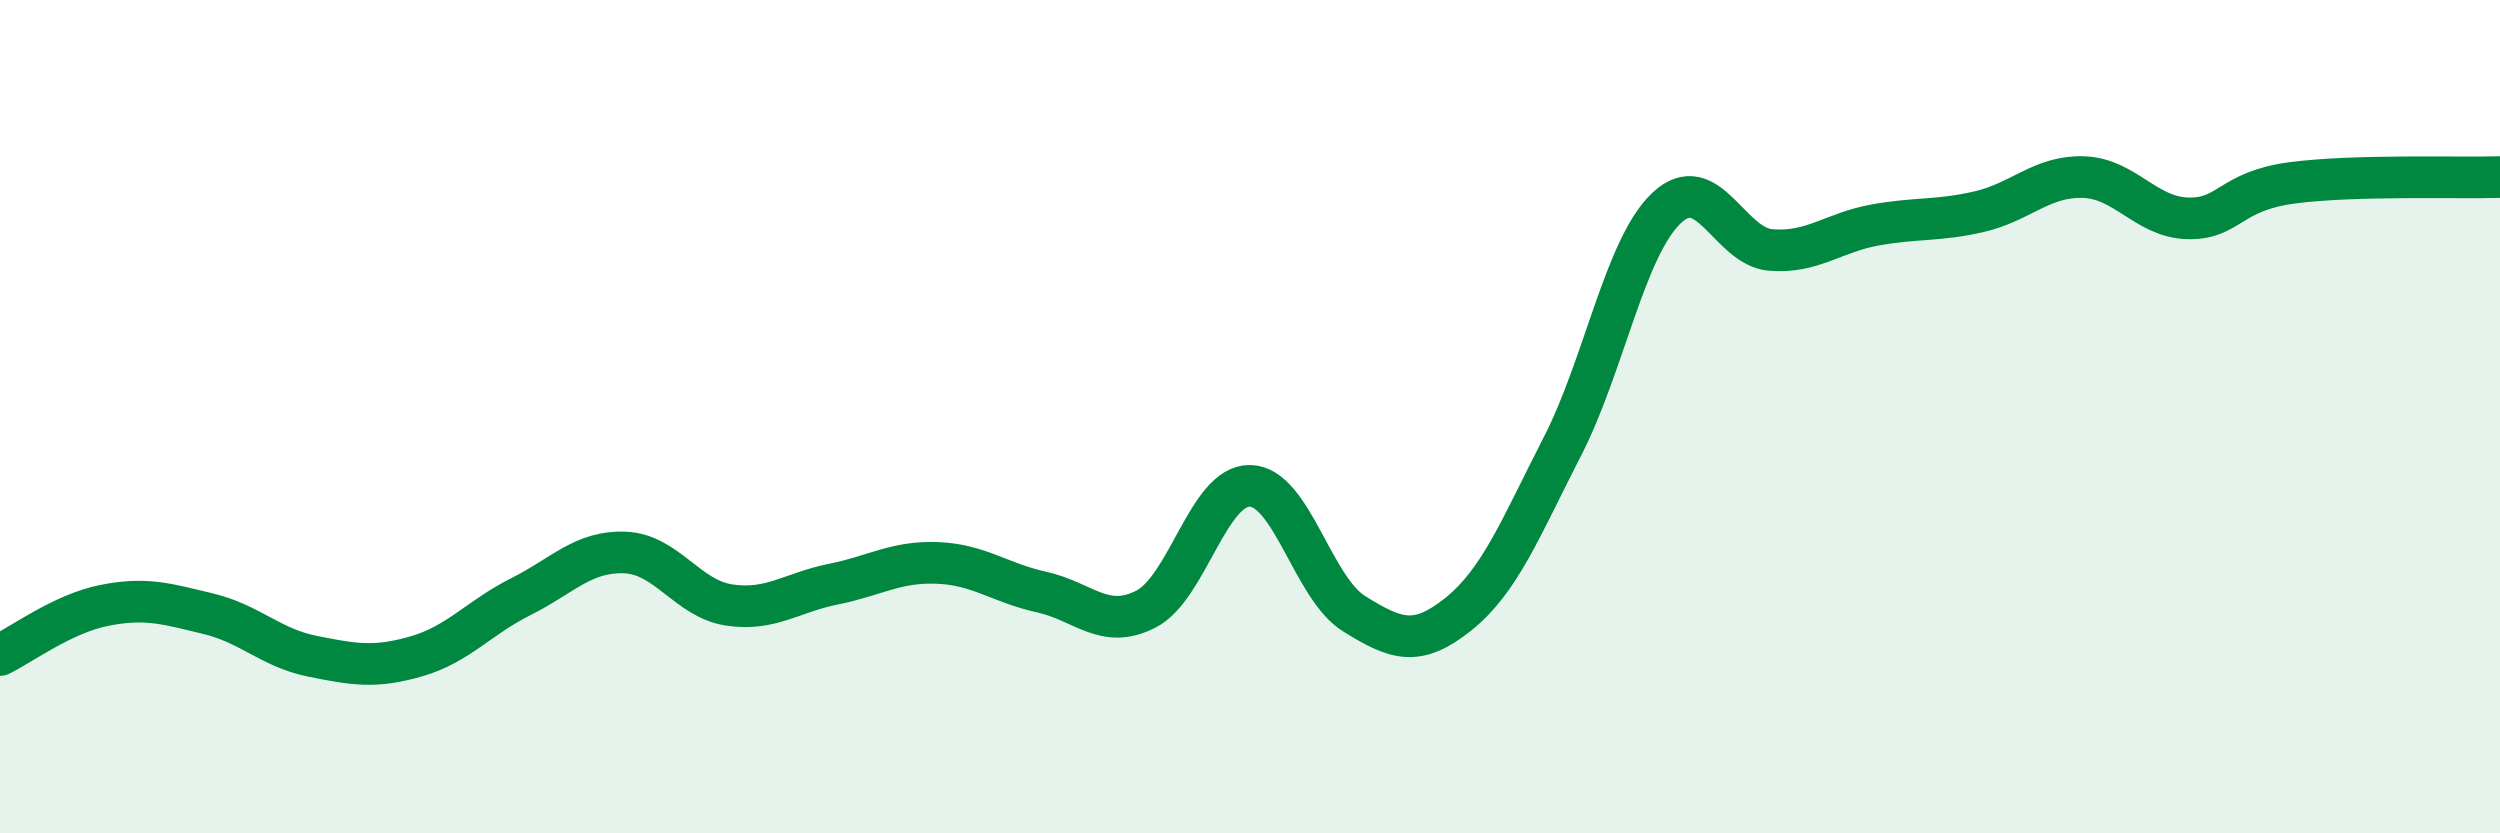 
    <svg width="60" height="20" viewBox="0 0 60 20" xmlns="http://www.w3.org/2000/svg">
      <path
        d="M 0,15.72 C 0.5,15.48 1.5,14.73 2.5,14.53 C 3.5,14.33 4,14.49 5,14.73 C 6,14.97 6.5,15.55 7.5,15.75 C 8.5,15.95 9,16.04 10,15.75 C 11,15.46 11.5,14.82 12.5,14.32 C 13.5,13.82 14,13.22 15,13.26 C 16,13.3 16.5,14.37 17.5,14.52 C 18.5,14.67 19,14.22 20,14.02 C 21,13.82 21.5,13.47 22.5,13.51 C 23.5,13.55 24,13.99 25,14.21 C 26,14.43 26.5,15.13 27.5,14.62 C 28.5,14.11 29,11.64 30,11.66 C 31,11.68 31.5,14.11 32.5,14.73 C 33.5,15.35 34,15.54 35,14.74 C 36,13.94 36.5,12.66 37.5,10.71 C 38.5,8.76 39,5.93 40,4.99 C 41,4.05 41.5,5.92 42.5,6 C 43.5,6.08 44,5.58 45,5.4 C 46,5.22 46.5,5.31 47.5,5.08 C 48.5,4.85 49,4.22 50,4.25 C 51,4.28 51.5,5.21 52.5,5.24 C 53.5,5.27 53.5,4.59 55,4.39 C 56.5,4.19 59,4.28 60,4.25L60 20L0 20Z"
        fill="#008740"
        opacity="0.1"
        stroke-linecap="round"
        stroke-linejoin="round"
      />
      <path
        d="M 0,15.72 C 0.5,15.48 1.5,14.73 2.5,14.53 C 3.5,14.33 4,14.49 5,14.73 C 6,14.97 6.5,15.55 7.5,15.75 C 8.5,15.95 9,16.04 10,15.75 C 11,15.46 11.5,14.82 12.5,14.32 C 13.5,13.82 14,13.22 15,13.26 C 16,13.3 16.5,14.37 17.5,14.52 C 18.5,14.67 19,14.22 20,14.02 C 21,13.82 21.5,13.47 22.5,13.51 C 23.5,13.55 24,13.99 25,14.21 C 26,14.43 26.5,15.13 27.5,14.62 C 28.5,14.11 29,11.64 30,11.66 C 31,11.68 31.5,14.11 32.5,14.73 C 33.5,15.35 34,15.54 35,14.74 C 36,13.94 36.5,12.66 37.5,10.71 C 38.5,8.76 39,5.93 40,4.99 C 41,4.05 41.5,5.92 42.5,6 C 43.5,6.08 44,5.58 45,5.4 C 46,5.22 46.5,5.31 47.5,5.08 C 48.5,4.85 49,4.22 50,4.25 C 51,4.28 51.5,5.21 52.5,5.24 C 53.5,5.27 53.5,4.59 55,4.39 C 56.5,4.19 59,4.28 60,4.25"
        stroke="#008740"
        stroke-width="1"
        fill="none"
        stroke-linecap="round"
        stroke-linejoin="round"
      />
    </svg>
  